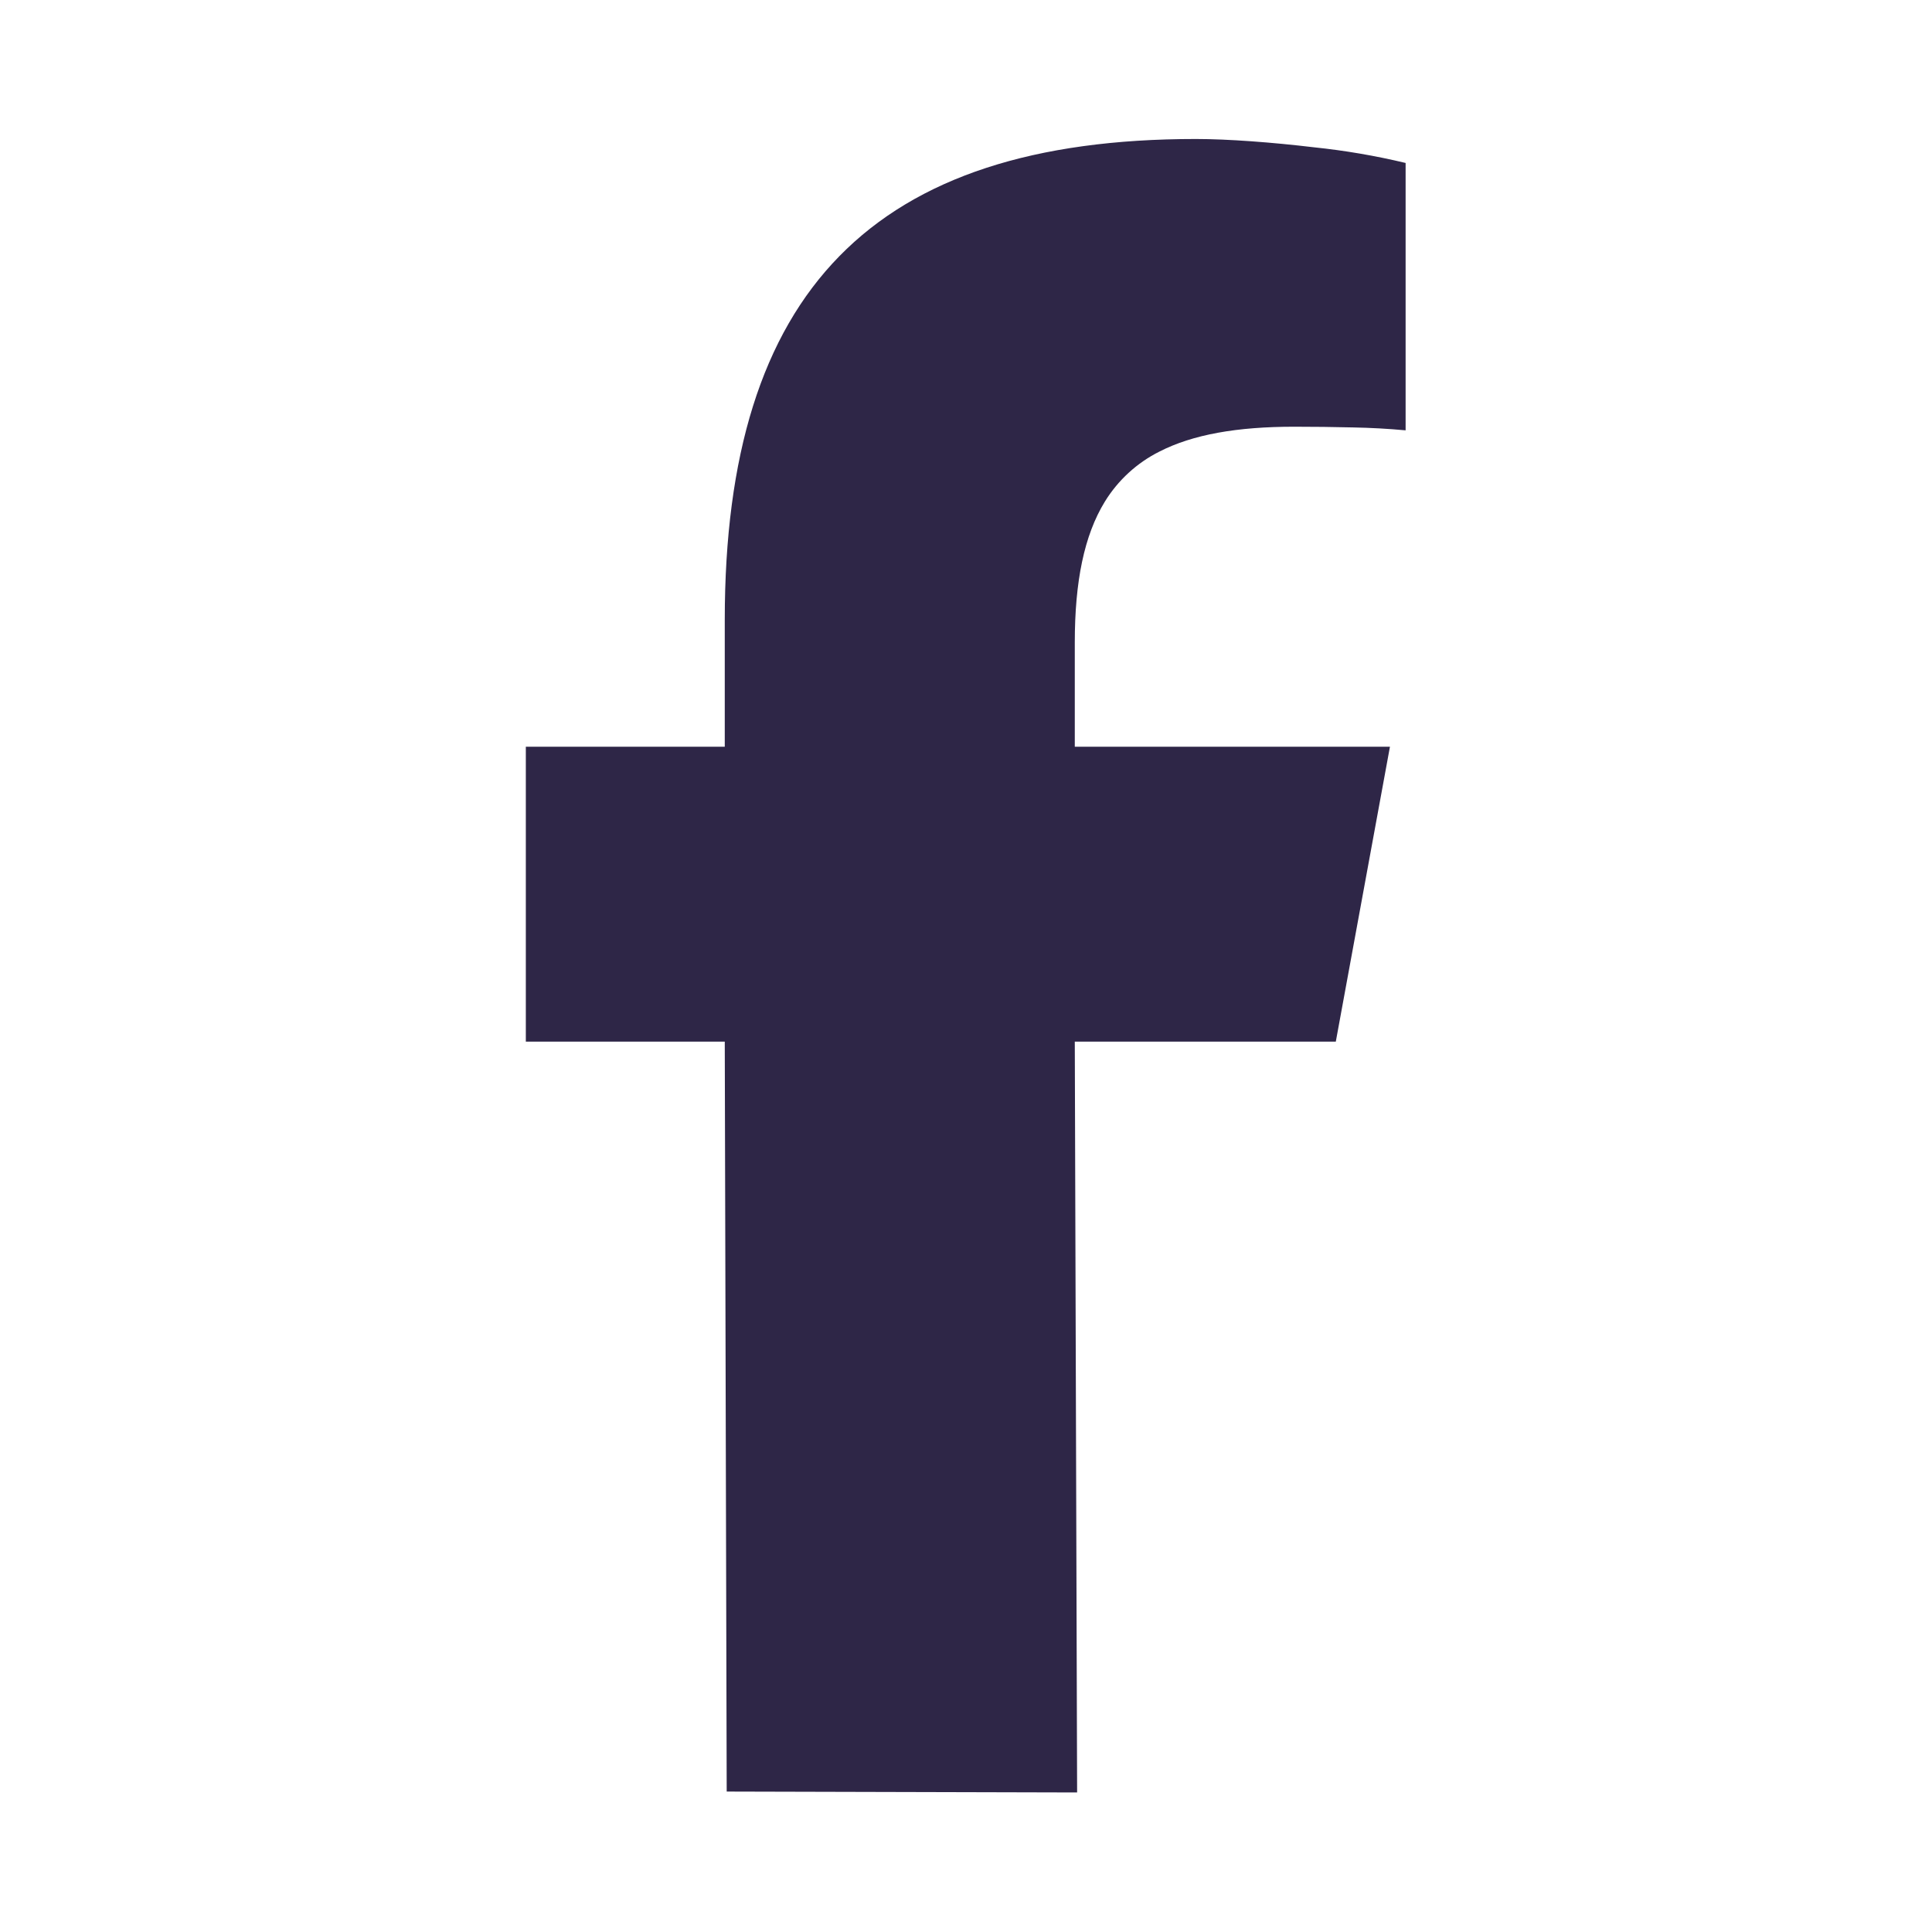 <?xml version="1.0" encoding="UTF-8" standalone="no"?><!DOCTYPE svg PUBLIC "-//W3C//DTD SVG 1.1//EN" "http://www.w3.org/Graphics/SVG/1.1/DTD/svg11.dtd"><svg width="100%" height="100%" viewBox="0 0 1738 1738" version="1.1" xmlns="http://www.w3.org/2000/svg" xmlns:xlink="http://www.w3.org/1999/xlink" xml:space="preserve" xmlns:serif="http://www.serif.com/" style="fill-rule:evenodd;clip-rule:evenodd;stroke-linejoin:round;stroke-miterlimit:2;"><g><path d="M968.959,1612.47l-315.227,-0.806l-1.744,-674.632l-178.959,-0l0,-265.263l178.959,0l-0,-114.287c-0,-295.505 133.683,-432.446 423.75,-432.446c29.012,-0 69.079,3.037 106.2,7.462c27.775,2.884 55.329,7.588 82.533,14.1l-0,240.521c-15.696,-1.442 -31.475,-2.308 -47.238,-2.604c-17.641,-0.433 -35.366,-0.642 -53.025,-0.642c-51.141,0 -91.075,6.942 -121.162,22.342c-20.258,10.137 -37.254,25.746 -49.113,45c-18.662,30.383 -27.066,71.979 -27.066,126.737l-0,93.817l283.508,0l-27.933,152.138l-20.767,113.125l-234.808,-0l2.092,675.438Z" style="fill:#2e2647;"/></g></svg>